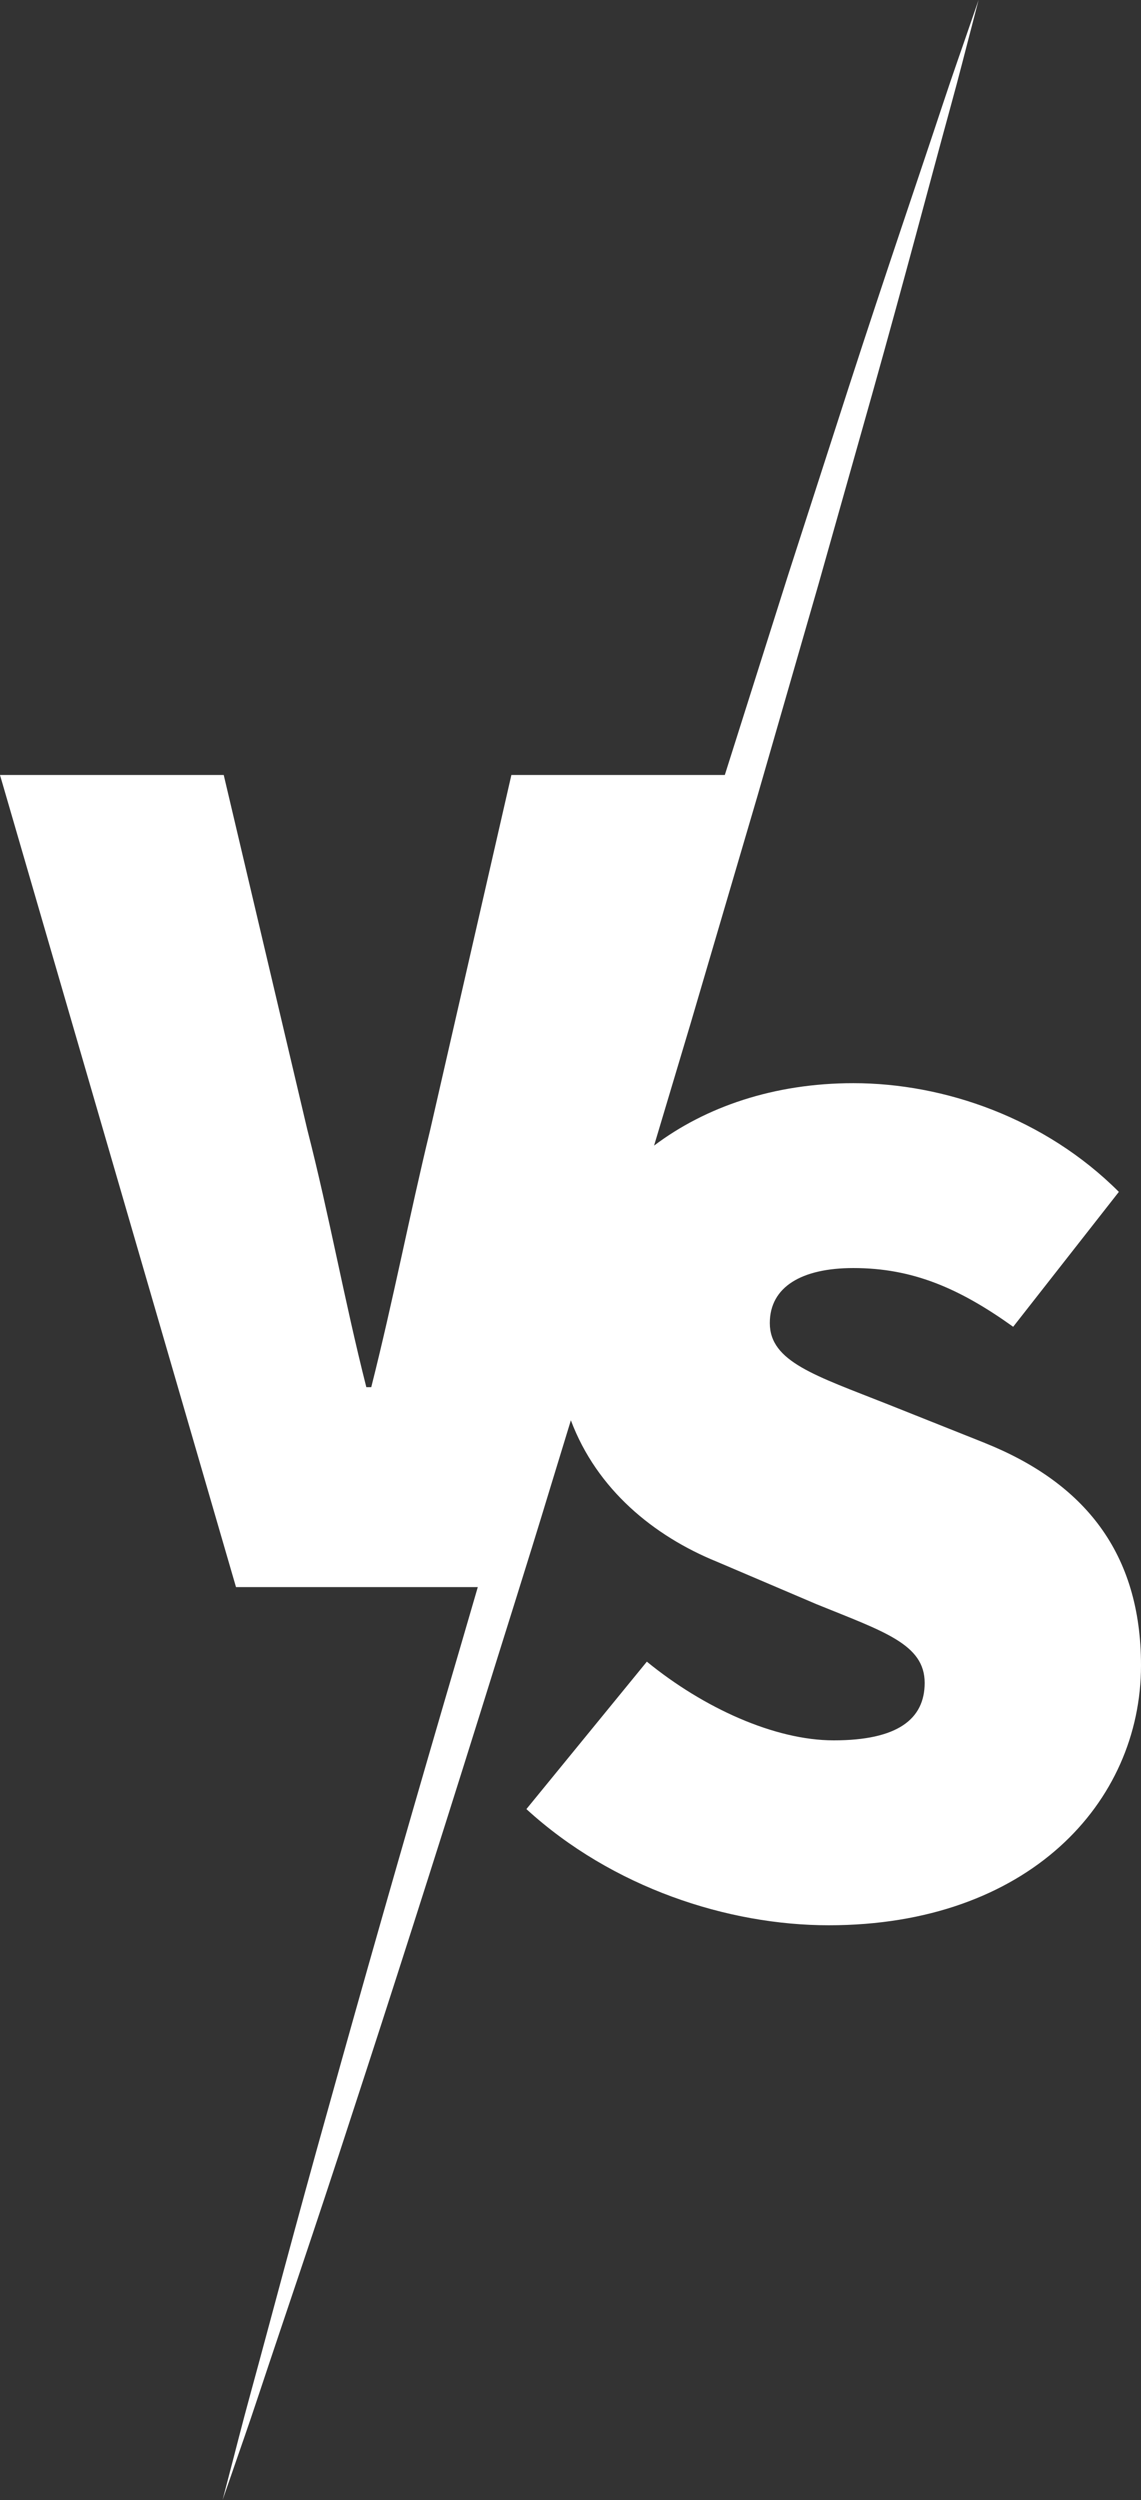 <svg width="37" height="81" viewBox="0 0 37 81" fill="none" xmlns="http://www.w3.org/2000/svg">
<rect x="0" y="0" width="37" height="81" fill="#333333" stroke="none"/>
<g clip-path="url(#clip0_2664_31694)">
<path d="M31.938 46.753L28.789 45.499C26.437 44.567 24.963 44.122 24.963 42.867C24.963 41.694 25.998 41.085 27.673 41.085C29.586 41.085 31.101 41.733 32.855 42.988L36.282 38.617C33.892 36.228 30.623 35.095 27.673 35.095C25.097 35.095 22.875 35.863 21.21 37.118C21.609 35.786 22.006 34.46 22.399 33.145C23.134 30.647 23.857 28.189 24.557 25.81C25.245 23.427 25.909 21.124 26.539 18.94C27.157 16.752 27.741 14.683 28.281 12.774C29.356 8.954 30.194 5.753 30.808 3.52C31.116 2.404 31.335 1.52 31.494 0.921C31.65 0.32 31.733 0 31.733 0C31.733 0 31.625 0.312 31.422 0.899C31.223 1.486 30.915 2.342 30.552 3.44C29.825 5.638 28.749 8.765 27.525 12.538C26.915 14.426 26.255 16.471 25.556 18.633C24.902 20.695 24.214 22.867 23.504 25.11H16.583L13.951 36.605C13.274 39.399 12.755 42.111 12.039 44.945H11.879C11.161 42.111 10.683 39.399 9.966 36.605L7.255 25.11H0L7.653 51.422H15.494C15.123 52.695 14.757 53.954 14.393 55.19C13.003 59.95 11.733 64.402 10.669 68.226C9.594 72.046 8.756 75.247 8.143 77.48C7.836 78.596 7.617 79.48 7.458 80.079C7.301 80.68 7.218 81 7.218 81C7.218 81 7.326 80.688 7.53 80.102C7.73 79.515 8.037 78.659 8.4 77.56C9.128 75.363 10.205 72.236 11.428 68.463C12.663 64.693 14.075 60.285 15.557 55.553C16.292 53.185 17.073 50.745 17.828 48.254C18.054 47.513 18.283 46.764 18.512 46.018C19.355 48.261 21.203 49.769 23.248 50.6L26.477 51.976C28.669 52.866 29.985 53.271 29.985 54.526C29.985 55.7 29.108 56.388 27.035 56.388C25.121 56.388 22.81 55.336 20.976 53.838L17.07 58.615C19.86 61.165 23.606 62.379 26.875 62.379C33.333 62.379 37 58.412 37 53.96C37 50.316 35.167 48.049 31.938 46.754L31.938 46.753Z" fill="white"/>
</g>
<defs>
<clipPath id="clip0_2664_31694">
<rect width="37" height="81" fill="white"/>
</clipPath>
</defs>
</svg>
